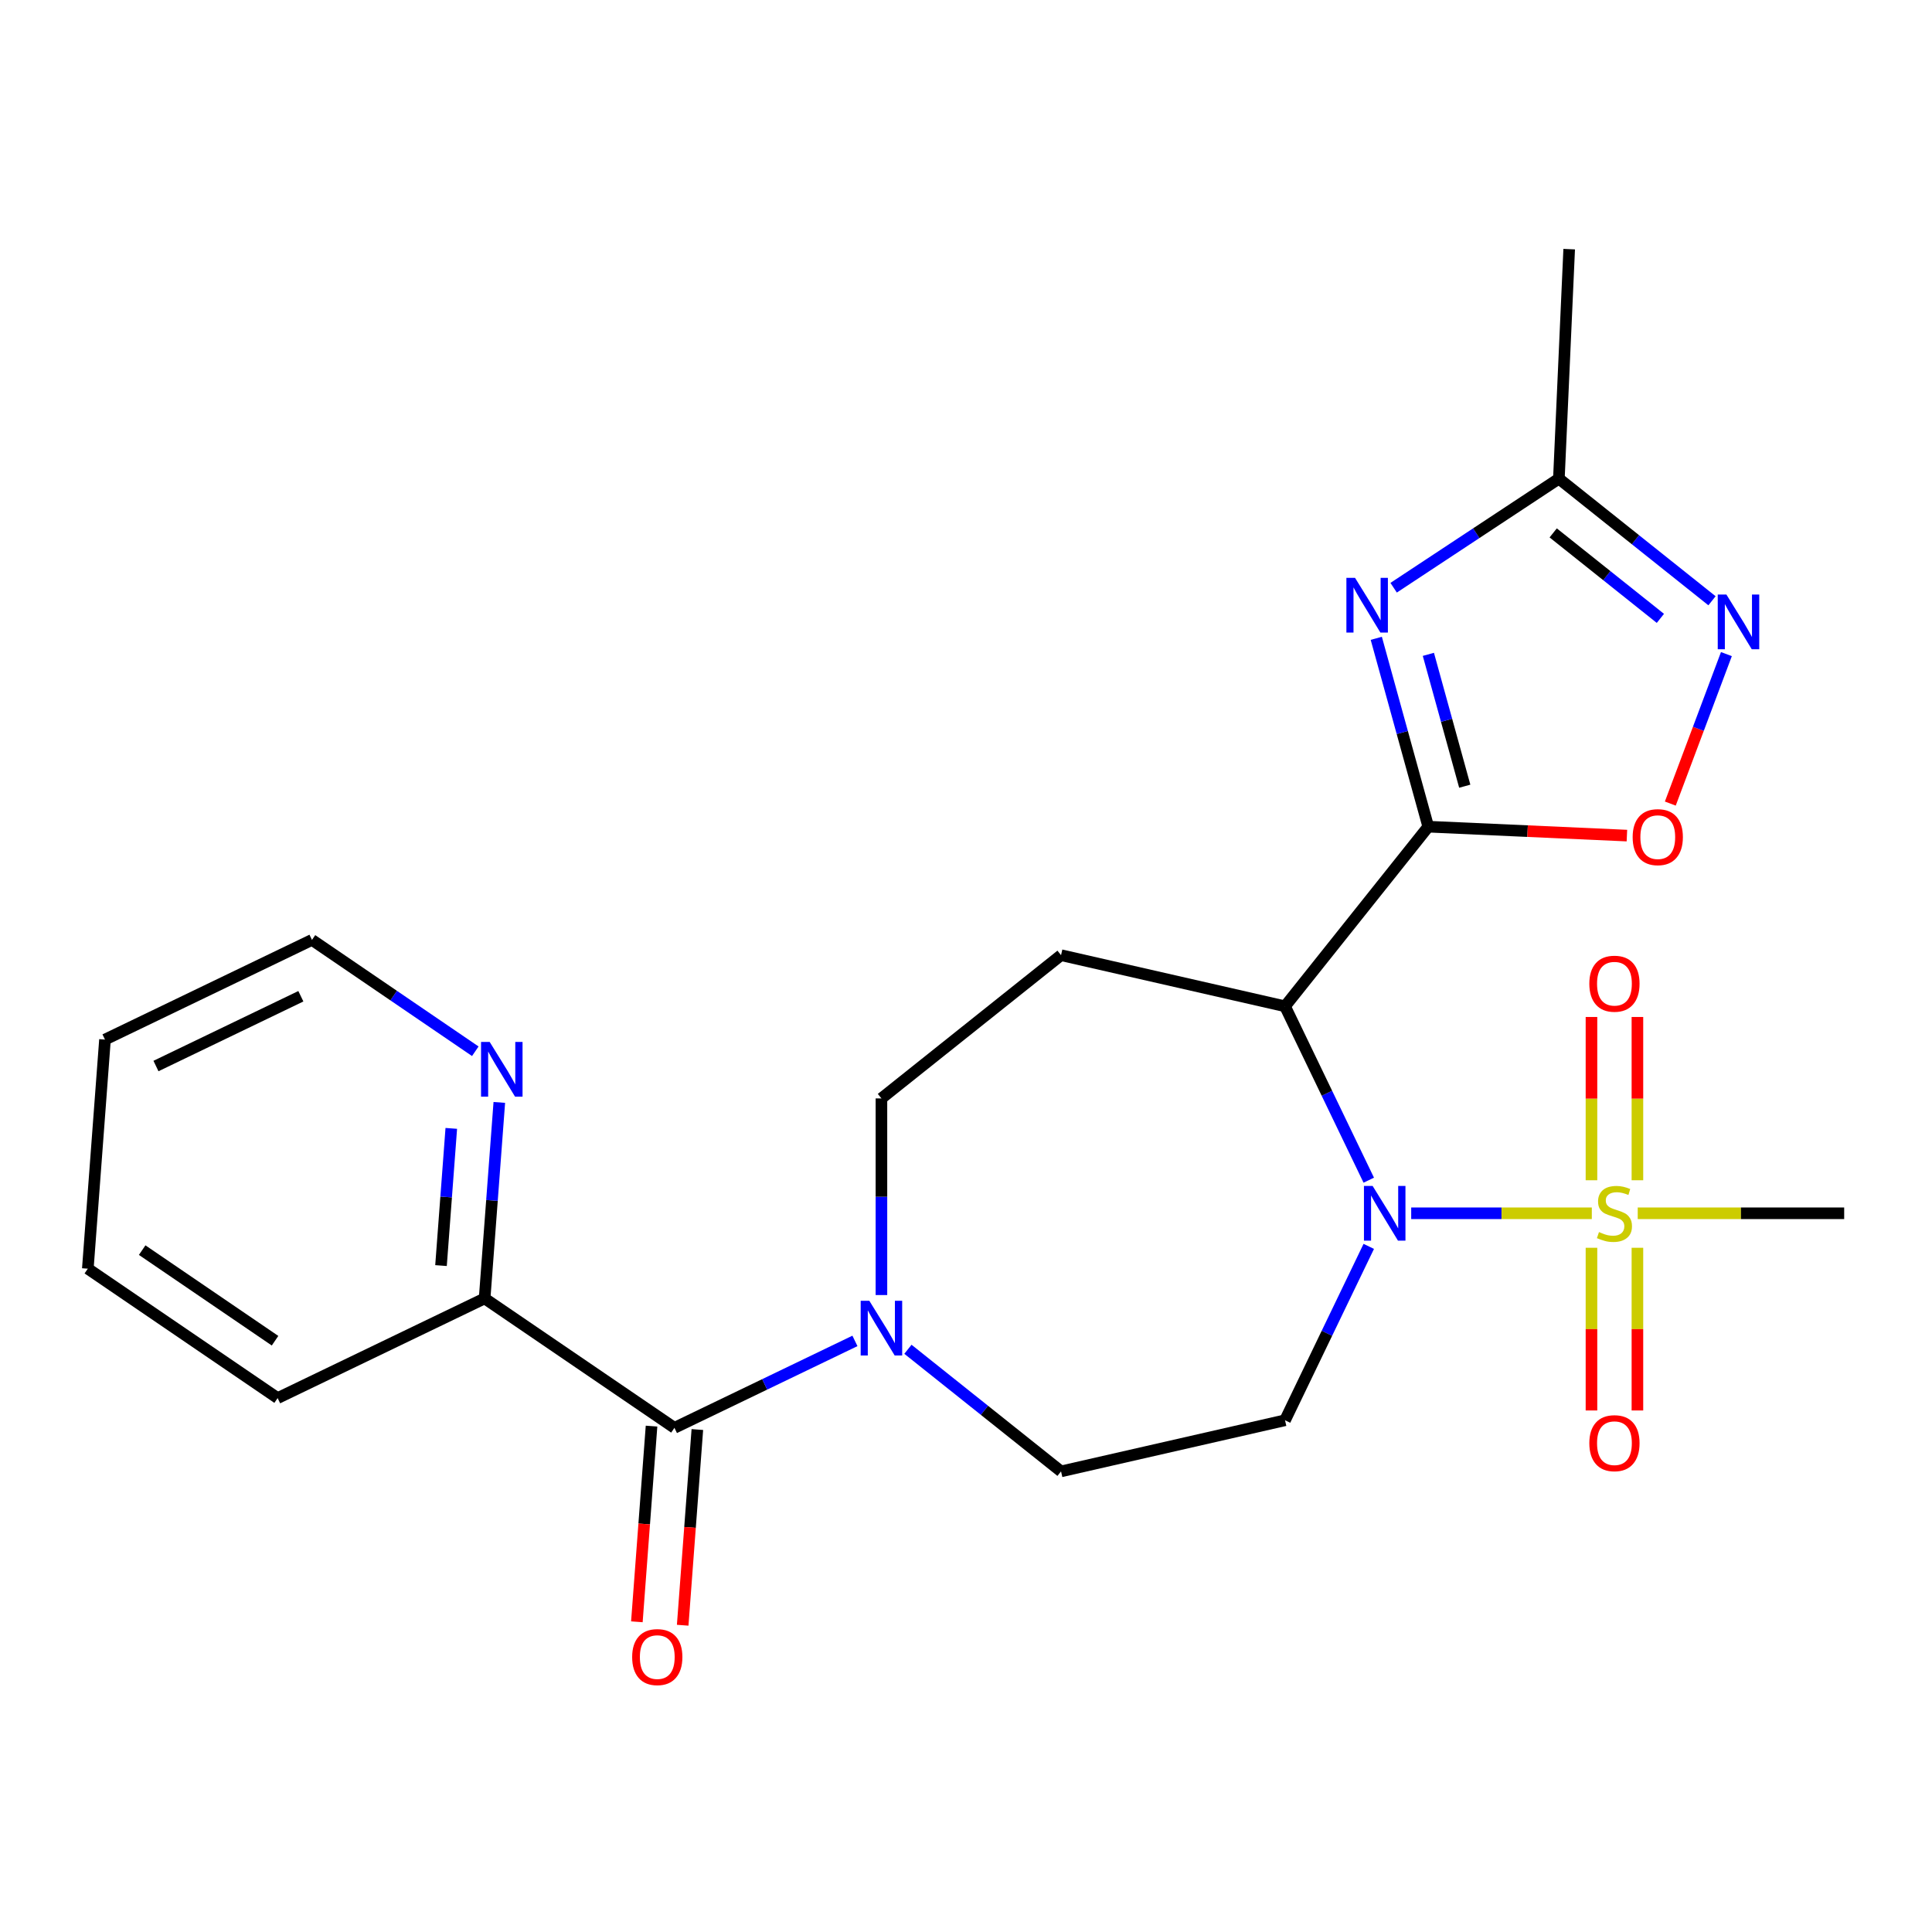 <?xml version='1.0' encoding='iso-8859-1'?>
<svg version='1.1' baseProfile='full'
              xmlns='http://www.w3.org/2000/svg'
                      xmlns:rdkit='http://www.rdkit.org/xml'
                      xmlns:xlink='http://www.w3.org/1999/xlink'
                  xml:space='preserve'
width='1000px' height='1000px' viewBox='0 0 1000 1000'>
<!-- END OF HEADER -->
<rect style='opacity:1.0;fill:#FFFFFF;stroke:none' width='1000' height='1000' x='0' y='0'> </rect>
<path class='bond-0' d='M 730.434,627.993 L 777.179,627.993' style='fill:none;fill-rule:evenodd;stroke:#0000FF;stroke-width:6px;stroke-linecap:butt;stroke-linejoin:miter;stroke-opacity:1' />
<path class='bond-0' d='M 777.179,627.993 L 823.923,627.993' style='fill:none;fill-rule:evenodd;stroke:#CCCC00;stroke-width:6px;stroke-linecap:butt;stroke-linejoin:miter;stroke-opacity:1' />
<path class='bond-2' d='M 708.47,610.86 L 686.799,565.858' style='fill:none;fill-rule:evenodd;stroke:#0000FF;stroke-width:6px;stroke-linecap:butt;stroke-linejoin:miter;stroke-opacity:1' />
<path class='bond-2' d='M 686.799,565.858 L 665.127,520.856' style='fill:none;fill-rule:evenodd;stroke:#000000;stroke-width:6px;stroke-linecap:butt;stroke-linejoin:miter;stroke-opacity:1' />
<path class='bond-9' d='M 708.47,645.125 L 686.799,690.127' style='fill:none;fill-rule:evenodd;stroke:#0000FF;stroke-width:6px;stroke-linecap:butt;stroke-linejoin:miter;stroke-opacity:1' />
<path class='bond-9' d='M 686.799,690.127 L 665.127,735.129' style='fill:none;fill-rule:evenodd;stroke:#000000;stroke-width:6px;stroke-linecap:butt;stroke-linejoin:miter;stroke-opacity:1' />
<path class='bond-11' d='M 847.524,610.9 L 847.524,568.643' style='fill:none;fill-rule:evenodd;stroke:#CCCC00;stroke-width:6px;stroke-linecap:butt;stroke-linejoin:miter;stroke-opacity:1' />
<path class='bond-11' d='M 847.524,568.643 L 847.524,526.386' style='fill:none;fill-rule:evenodd;stroke:#FF0000;stroke-width:6px;stroke-linecap:butt;stroke-linejoin:miter;stroke-opacity:1' />
<path class='bond-11' d='M 823.742,610.9 L 823.742,568.643' style='fill:none;fill-rule:evenodd;stroke:#CCCC00;stroke-width:6px;stroke-linecap:butt;stroke-linejoin:miter;stroke-opacity:1' />
<path class='bond-11' d='M 823.742,568.643 L 823.742,526.386' style='fill:none;fill-rule:evenodd;stroke:#FF0000;stroke-width:6px;stroke-linecap:butt;stroke-linejoin:miter;stroke-opacity:1' />
<path class='bond-12' d='M 823.742,645.845 L 823.742,687.952' style='fill:none;fill-rule:evenodd;stroke:#CCCC00;stroke-width:6px;stroke-linecap:butt;stroke-linejoin:miter;stroke-opacity:1' />
<path class='bond-12' d='M 823.742,687.952 L 823.742,730.058' style='fill:none;fill-rule:evenodd;stroke:#FF0000;stroke-width:6px;stroke-linecap:butt;stroke-linejoin:miter;stroke-opacity:1' />
<path class='bond-12' d='M 847.524,645.845 L 847.524,687.952' style='fill:none;fill-rule:evenodd;stroke:#CCCC00;stroke-width:6px;stroke-linecap:butt;stroke-linejoin:miter;stroke-opacity:1' />
<path class='bond-12' d='M 847.524,687.952 L 847.524,730.058' style='fill:none;fill-rule:evenodd;stroke:#FF0000;stroke-width:6px;stroke-linecap:butt;stroke-linejoin:miter;stroke-opacity:1' />
<path class='bond-18' d='M 847.686,627.993 L 901.116,627.993' style='fill:none;fill-rule:evenodd;stroke:#CCCC00;stroke-width:6px;stroke-linecap:butt;stroke-linejoin:miter;stroke-opacity:1' />
<path class='bond-18' d='M 901.116,627.993 L 954.545,627.993' style='fill:none;fill-rule:evenodd;stroke:#000000;stroke-width:6px;stroke-linecap:butt;stroke-linejoin:miter;stroke-opacity:1' />
<path class='bond-1' d='M 739.267,427.887 L 665.127,520.856' style='fill:none;fill-rule:evenodd;stroke:#000000;stroke-width:6px;stroke-linecap:butt;stroke-linejoin:miter;stroke-opacity:1' />
<path class='bond-3' d='M 739.267,427.887 L 725.814,379.14' style='fill:none;fill-rule:evenodd;stroke:#000000;stroke-width:6px;stroke-linecap:butt;stroke-linejoin:miter;stroke-opacity:1' />
<path class='bond-3' d='M 725.814,379.14 L 712.361,330.393' style='fill:none;fill-rule:evenodd;stroke:#0000FF;stroke-width:6px;stroke-linecap:butt;stroke-linejoin:miter;stroke-opacity:1' />
<path class='bond-3' d='M 758.157,406.936 L 748.74,372.813' style='fill:none;fill-rule:evenodd;stroke:#000000;stroke-width:6px;stroke-linecap:butt;stroke-linejoin:miter;stroke-opacity:1' />
<path class='bond-3' d='M 748.74,372.813 L 739.322,338.69' style='fill:none;fill-rule:evenodd;stroke:#0000FF;stroke-width:6px;stroke-linecap:butt;stroke-linejoin:miter;stroke-opacity:1' />
<path class='bond-4' d='M 739.267,427.887 L 790.677,430.196' style='fill:none;fill-rule:evenodd;stroke:#000000;stroke-width:6px;stroke-linecap:butt;stroke-linejoin:miter;stroke-opacity:1' />
<path class='bond-4' d='M 790.677,430.196 L 842.087,432.505' style='fill:none;fill-rule:evenodd;stroke:#FF0000;stroke-width:6px;stroke-linecap:butt;stroke-linejoin:miter;stroke-opacity:1' />
<path class='bond-10' d='M 665.127,520.856 L 549.196,494.396' style='fill:none;fill-rule:evenodd;stroke:#000000;stroke-width:6px;stroke-linecap:butt;stroke-linejoin:miter;stroke-opacity:1' />
<path class='bond-8' d='M 721.345,304.208 L 764.109,275.98' style='fill:none;fill-rule:evenodd;stroke:#0000FF;stroke-width:6px;stroke-linecap:butt;stroke-linejoin:miter;stroke-opacity:1' />
<path class='bond-8' d='M 764.109,275.98 L 806.873,247.752' style='fill:none;fill-rule:evenodd;stroke:#000000;stroke-width:6px;stroke-linecap:butt;stroke-linejoin:miter;stroke-opacity:1' />
<path class='bond-5' d='M 864.55,415.929 L 879.068,377.246' style='fill:none;fill-rule:evenodd;stroke:#FF0000;stroke-width:6px;stroke-linecap:butt;stroke-linejoin:miter;stroke-opacity:1' />
<path class='bond-5' d='M 879.068,377.246 L 893.586,338.563' style='fill:none;fill-rule:evenodd;stroke:#0000FF;stroke-width:6px;stroke-linecap:butt;stroke-linejoin:miter;stroke-opacity:1' />
<path class='bond-25' d='M 886.13,310.957 L 846.502,279.354' style='fill:none;fill-rule:evenodd;stroke:#0000FF;stroke-width:6px;stroke-linecap:butt;stroke-linejoin:miter;stroke-opacity:1' />
<path class='bond-25' d='M 846.502,279.354 L 806.873,247.752' style='fill:none;fill-rule:evenodd;stroke:#000000;stroke-width:6px;stroke-linecap:butt;stroke-linejoin:miter;stroke-opacity:1' />
<path class='bond-25' d='M 859.413,320.07 L 831.674,297.948' style='fill:none;fill-rule:evenodd;stroke:#0000FF;stroke-width:6px;stroke-linecap:butt;stroke-linejoin:miter;stroke-opacity:1' />
<path class='bond-25' d='M 831.674,297.948 L 803.934,275.826' style='fill:none;fill-rule:evenodd;stroke:#000000;stroke-width:6px;stroke-linecap:butt;stroke-linejoin:miter;stroke-opacity:1' />
<path class='bond-6' d='M 349.091,739.043 L 395.802,716.548' style='fill:none;fill-rule:evenodd;stroke:#000000;stroke-width:6px;stroke-linecap:butt;stroke-linejoin:miter;stroke-opacity:1' />
<path class='bond-6' d='M 395.802,716.548 L 442.514,694.052' style='fill:none;fill-rule:evenodd;stroke:#0000FF;stroke-width:6px;stroke-linecap:butt;stroke-linejoin:miter;stroke-opacity:1' />
<path class='bond-15' d='M 349.091,739.043 L 250.841,672.057' style='fill:none;fill-rule:evenodd;stroke:#000000;stroke-width:6px;stroke-linecap:butt;stroke-linejoin:miter;stroke-opacity:1' />
<path class='bond-17' d='M 337.233,738.154 L 333.437,788.798' style='fill:none;fill-rule:evenodd;stroke:#000000;stroke-width:6px;stroke-linecap:butt;stroke-linejoin:miter;stroke-opacity:1' />
<path class='bond-17' d='M 333.437,788.798 L 329.642,839.441' style='fill:none;fill-rule:evenodd;stroke:#FF0000;stroke-width:6px;stroke-linecap:butt;stroke-linejoin:miter;stroke-opacity:1' />
<path class='bond-17' d='M 360.949,739.931 L 357.153,790.575' style='fill:none;fill-rule:evenodd;stroke:#000000;stroke-width:6px;stroke-linecap:butt;stroke-linejoin:miter;stroke-opacity:1' />
<path class='bond-17' d='M 357.153,790.575 L 353.358,841.218' style='fill:none;fill-rule:evenodd;stroke:#FF0000;stroke-width:6px;stroke-linecap:butt;stroke-linejoin:miter;stroke-opacity:1' />
<path class='bond-7' d='M 469.94,698.384 L 509.568,729.987' style='fill:none;fill-rule:evenodd;stroke:#0000FF;stroke-width:6px;stroke-linecap:butt;stroke-linejoin:miter;stroke-opacity:1' />
<path class='bond-7' d='M 509.568,729.987 L 549.196,761.589' style='fill:none;fill-rule:evenodd;stroke:#000000;stroke-width:6px;stroke-linecap:butt;stroke-linejoin:miter;stroke-opacity:1' />
<path class='bond-24' d='M 456.227,670.316 L 456.227,619.426' style='fill:none;fill-rule:evenodd;stroke:#0000FF;stroke-width:6px;stroke-linecap:butt;stroke-linejoin:miter;stroke-opacity:1' />
<path class='bond-24' d='M 456.227,619.426 L 456.227,568.537' style='fill:none;fill-rule:evenodd;stroke:#000000;stroke-width:6px;stroke-linecap:butt;stroke-linejoin:miter;stroke-opacity:1' />
<path class='bond-19' d='M 806.873,247.752 L 812.208,128.959' style='fill:none;fill-rule:evenodd;stroke:#000000;stroke-width:6px;stroke-linecap:butt;stroke-linejoin:miter;stroke-opacity:1' />
<path class='bond-13' d='M 665.127,735.129 L 549.196,761.589' style='fill:none;fill-rule:evenodd;stroke:#000000;stroke-width:6px;stroke-linecap:butt;stroke-linejoin:miter;stroke-opacity:1' />
<path class='bond-14' d='M 549.196,494.396 L 456.227,568.537' style='fill:none;fill-rule:evenodd;stroke:#000000;stroke-width:6px;stroke-linecap:butt;stroke-linejoin:miter;stroke-opacity:1' />
<path class='bond-16' d='M 250.841,672.057 L 254.642,621.334' style='fill:none;fill-rule:evenodd;stroke:#000000;stroke-width:6px;stroke-linecap:butt;stroke-linejoin:miter;stroke-opacity:1' />
<path class='bond-16' d='M 254.642,621.334 L 258.443,570.61' style='fill:none;fill-rule:evenodd;stroke:#0000FF;stroke-width:6px;stroke-linecap:butt;stroke-linejoin:miter;stroke-opacity:1' />
<path class='bond-16' d='M 228.265,655.063 L 230.926,619.556' style='fill:none;fill-rule:evenodd;stroke:#000000;stroke-width:6px;stroke-linecap:butt;stroke-linejoin:miter;stroke-opacity:1' />
<path class='bond-16' d='M 230.926,619.556 L 233.587,584.05' style='fill:none;fill-rule:evenodd;stroke:#0000FF;stroke-width:6px;stroke-linecap:butt;stroke-linejoin:miter;stroke-opacity:1' />
<path class='bond-21' d='M 250.841,672.057 L 143.704,723.651' style='fill:none;fill-rule:evenodd;stroke:#000000;stroke-width:6px;stroke-linecap:butt;stroke-linejoin:miter;stroke-opacity:1' />
<path class='bond-20' d='M 246.014,544.128 L 203.746,515.31' style='fill:none;fill-rule:evenodd;stroke:#0000FF;stroke-width:6px;stroke-linecap:butt;stroke-linejoin:miter;stroke-opacity:1' />
<path class='bond-20' d='M 203.746,515.31 L 161.477,486.492' style='fill:none;fill-rule:evenodd;stroke:#000000;stroke-width:6px;stroke-linecap:butt;stroke-linejoin:miter;stroke-opacity:1' />
<path class='bond-26' d='M 161.477,486.492 L 54.341,538.086' style='fill:none;fill-rule:evenodd;stroke:#000000;stroke-width:6px;stroke-linecap:butt;stroke-linejoin:miter;stroke-opacity:1' />
<path class='bond-26' d='M 155.725,515.658 L 80.73,551.774' style='fill:none;fill-rule:evenodd;stroke:#000000;stroke-width:6px;stroke-linecap:butt;stroke-linejoin:miter;stroke-opacity:1' />
<path class='bond-23' d='M 143.704,723.651 L 45.455,656.666' style='fill:none;fill-rule:evenodd;stroke:#000000;stroke-width:6px;stroke-linecap:butt;stroke-linejoin:miter;stroke-opacity:1' />
<path class='bond-23' d='M 142.364,693.953 L 73.589,647.063' style='fill:none;fill-rule:evenodd;stroke:#000000;stroke-width:6px;stroke-linecap:butt;stroke-linejoin:miter;stroke-opacity:1' />
<path class='bond-22' d='M 54.341,538.086 L 45.455,656.666' style='fill:none;fill-rule:evenodd;stroke:#000000;stroke-width:6px;stroke-linecap:butt;stroke-linejoin:miter;stroke-opacity:1' />
<path  class='atom-0' d='M 710.461 613.833
L 719.741 628.833
Q 720.661 630.313, 722.141 632.993
Q 723.621 635.673, 723.701 635.833
L 723.701 613.833
L 727.461 613.833
L 727.461 642.153
L 723.581 642.153
L 713.621 625.753
Q 712.461 623.833, 711.221 621.633
Q 710.021 619.433, 709.661 618.753
L 709.661 642.153
L 705.981 642.153
L 705.981 613.833
L 710.461 613.833
' fill='#0000FF'/>
<path  class='atom-1' d='M 827.633 637.713
Q 827.953 637.833, 829.273 638.393
Q 830.593 638.953, 832.033 639.313
Q 833.513 639.633, 834.953 639.633
Q 837.633 639.633, 839.193 638.353
Q 840.753 637.033, 840.753 634.753
Q 840.753 633.193, 839.953 632.233
Q 839.193 631.273, 837.993 630.753
Q 836.793 630.233, 834.793 629.633
Q 832.273 628.873, 830.753 628.153
Q 829.273 627.433, 828.193 625.913
Q 827.153 624.393, 827.153 621.833
Q 827.153 618.273, 829.553 616.073
Q 831.993 613.873, 836.793 613.873
Q 840.073 613.873, 843.793 615.433
L 842.873 618.513
Q 839.473 617.113, 836.913 617.113
Q 834.153 617.113, 832.633 618.273
Q 831.113 619.393, 831.153 621.353
Q 831.153 622.873, 831.913 623.793
Q 832.713 624.713, 833.833 625.233
Q 834.993 625.753, 836.913 626.353
Q 839.473 627.153, 840.993 627.953
Q 842.513 628.753, 843.593 630.393
Q 844.713 631.993, 844.713 634.753
Q 844.713 638.673, 842.073 640.793
Q 839.473 642.873, 835.113 642.873
Q 832.593 642.873, 830.673 642.313
Q 828.793 641.793, 826.553 640.873
L 827.633 637.713
' fill='#CCCC00'/>
<path  class='atom-4' d='M 701.372 299.1
L 710.652 314.1
Q 711.572 315.58, 713.052 318.26
Q 714.532 320.94, 714.612 321.1
L 714.612 299.1
L 718.372 299.1
L 718.372 327.42
L 714.492 327.42
L 704.532 311.02
Q 703.372 309.1, 702.132 306.9
Q 700.932 304.7, 700.572 304.02
L 700.572 327.42
L 696.892 327.42
L 696.892 299.1
L 701.372 299.1
' fill='#0000FF'/>
<path  class='atom-5' d='M 845.06 433.302
Q 845.06 426.502, 848.42 422.702
Q 851.78 418.902, 858.06 418.902
Q 864.34 418.902, 867.7 422.702
Q 871.06 426.502, 871.06 433.302
Q 871.06 440.182, 867.66 444.102
Q 864.26 447.982, 858.06 447.982
Q 851.82 447.982, 848.42 444.102
Q 845.06 440.222, 845.06 433.302
M 858.06 444.782
Q 862.38 444.782, 864.7 441.902
Q 867.06 438.982, 867.06 433.302
Q 867.06 427.742, 864.7 424.942
Q 862.38 422.102, 858.06 422.102
Q 853.74 422.102, 851.38 424.902
Q 849.06 427.702, 849.06 433.302
Q 849.06 439.022, 851.38 441.902
Q 853.74 444.782, 858.06 444.782
' fill='#FF0000'/>
<path  class='atom-6' d='M 893.583 307.732
L 902.863 322.732
Q 903.783 324.212, 905.263 326.892
Q 906.743 329.572, 906.823 329.732
L 906.823 307.732
L 910.583 307.732
L 910.583 336.052
L 906.703 336.052
L 896.743 319.652
Q 895.583 317.732, 894.343 315.532
Q 893.143 313.332, 892.783 312.652
L 892.783 336.052
L 889.103 336.052
L 889.103 307.732
L 893.583 307.732
' fill='#0000FF'/>
<path  class='atom-8' d='M 449.967 673.289
L 459.247 688.289
Q 460.167 689.769, 461.647 692.449
Q 463.127 695.129, 463.207 695.289
L 463.207 673.289
L 466.967 673.289
L 466.967 701.609
L 463.087 701.609
L 453.127 685.209
Q 451.967 683.289, 450.727 681.089
Q 449.527 678.889, 449.167 678.209
L 449.167 701.609
L 445.487 701.609
L 445.487 673.289
L 449.967 673.289
' fill='#0000FF'/>
<path  class='atom-12' d='M 822.633 509.16
Q 822.633 502.36, 825.993 498.56
Q 829.353 494.76, 835.633 494.76
Q 841.913 494.76, 845.273 498.56
Q 848.633 502.36, 848.633 509.16
Q 848.633 516.04, 845.233 519.96
Q 841.833 523.84, 835.633 523.84
Q 829.393 523.84, 825.993 519.96
Q 822.633 516.08, 822.633 509.16
M 835.633 520.64
Q 839.953 520.64, 842.273 517.76
Q 844.633 514.84, 844.633 509.16
Q 844.633 503.6, 842.273 500.8
Q 839.953 497.96, 835.633 497.96
Q 831.313 497.96, 828.953 500.76
Q 826.633 503.56, 826.633 509.16
Q 826.633 514.88, 828.953 517.76
Q 831.313 520.64, 835.633 520.64
' fill='#FF0000'/>
<path  class='atom-13' d='M 822.633 746.985
Q 822.633 740.185, 825.993 736.385
Q 829.353 732.585, 835.633 732.585
Q 841.913 732.585, 845.273 736.385
Q 848.633 740.185, 848.633 746.985
Q 848.633 753.865, 845.233 757.785
Q 841.833 761.665, 835.633 761.665
Q 829.393 761.665, 825.993 757.785
Q 822.633 753.905, 822.633 746.985
M 835.633 758.465
Q 839.953 758.465, 842.273 755.585
Q 844.633 752.665, 844.633 746.985
Q 844.633 741.425, 842.273 738.625
Q 839.953 735.785, 835.633 735.785
Q 831.313 735.785, 828.953 738.585
Q 826.633 741.385, 826.633 746.985
Q 826.633 752.705, 828.953 755.585
Q 831.313 758.465, 835.633 758.465
' fill='#FF0000'/>
<path  class='atom-17' d='M 253.467 539.317
L 262.747 554.317
Q 263.667 555.797, 265.147 558.477
Q 266.627 561.157, 266.707 561.317
L 266.707 539.317
L 270.467 539.317
L 270.467 567.637
L 266.587 567.637
L 256.627 551.237
Q 255.467 549.317, 254.227 547.117
Q 253.027 544.917, 252.667 544.237
L 252.667 567.637
L 248.987 567.637
L 248.987 539.317
L 253.467 539.317
' fill='#0000FF'/>
<path  class='atom-18' d='M 327.204 857.703
Q 327.204 850.903, 330.564 847.103
Q 333.924 843.303, 340.204 843.303
Q 346.484 843.303, 349.844 847.103
Q 353.204 850.903, 353.204 857.703
Q 353.204 864.583, 349.804 868.503
Q 346.404 872.383, 340.204 872.383
Q 333.964 872.383, 330.564 868.503
Q 327.204 864.623, 327.204 857.703
M 340.204 869.183
Q 344.524 869.183, 346.844 866.303
Q 349.204 863.383, 349.204 857.703
Q 349.204 852.143, 346.844 849.343
Q 344.524 846.503, 340.204 846.503
Q 335.884 846.503, 333.524 849.303
Q 331.204 852.103, 331.204 857.703
Q 331.204 863.423, 333.524 866.303
Q 335.884 869.183, 340.204 869.183
' fill='#FF0000'/>
</svg>
